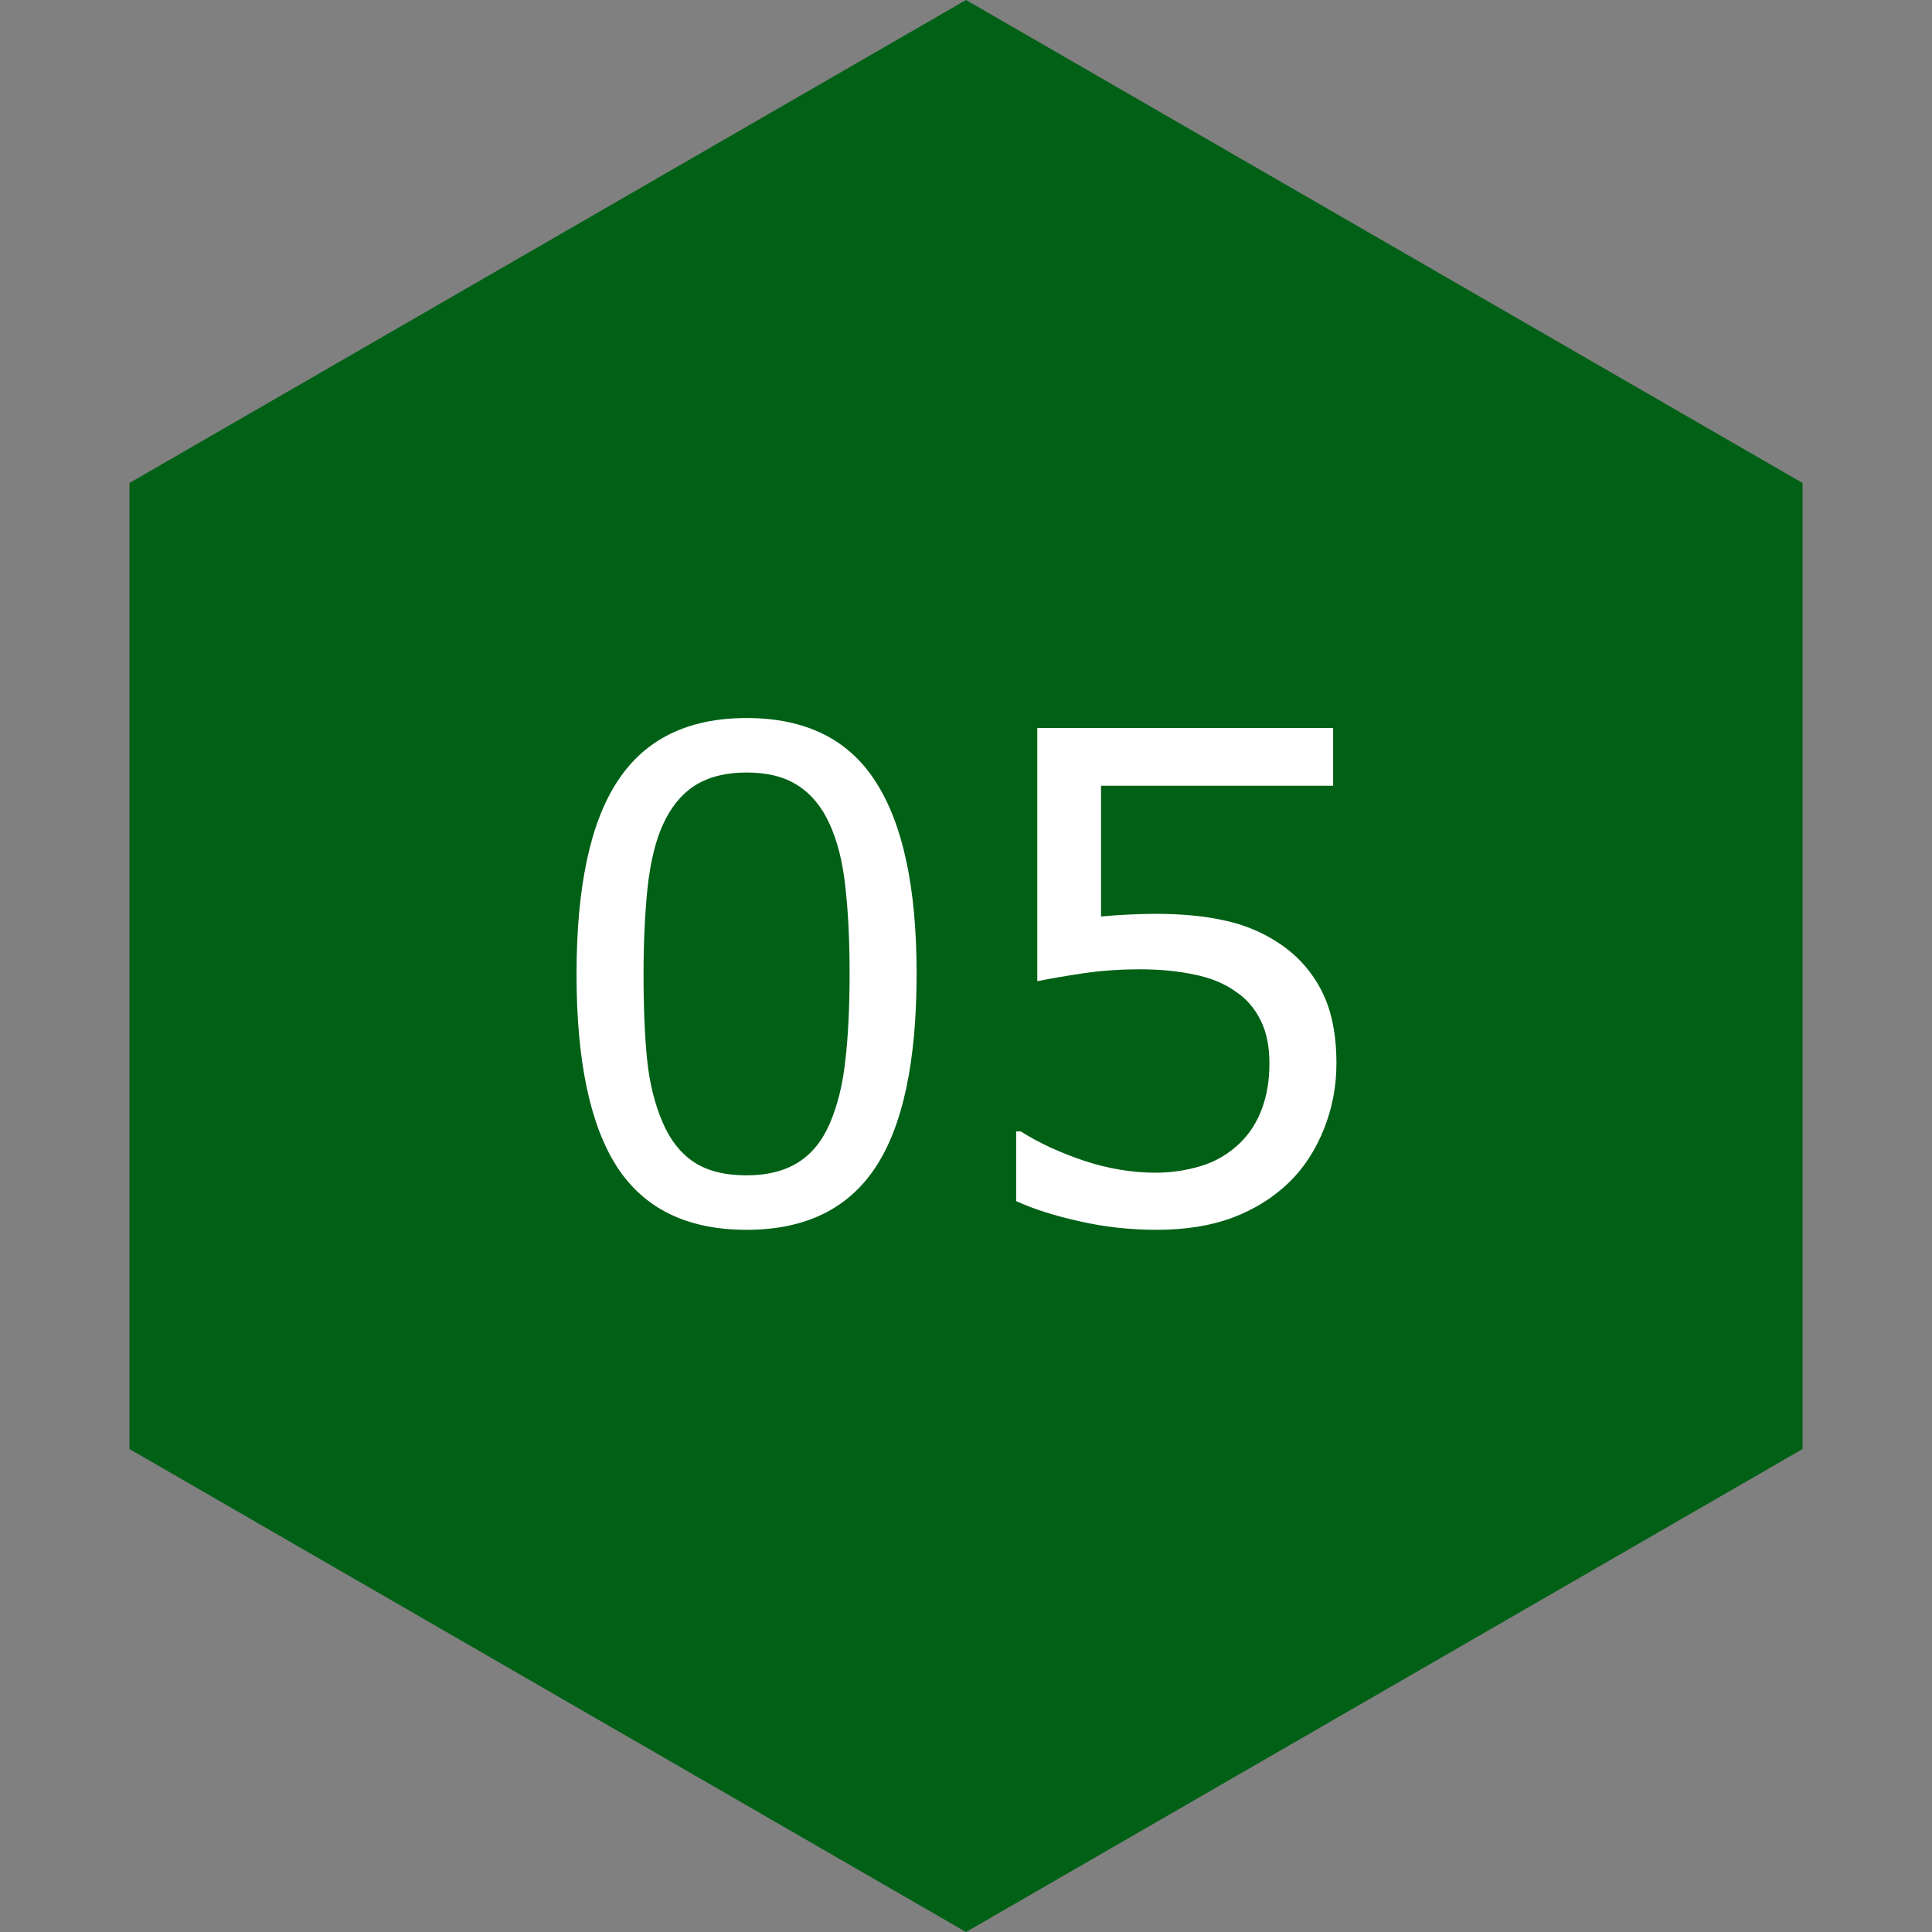 <svg width="80" height="80" viewBox="0 0 80 80" fill="none" xmlns="http://www.w3.org/2000/svg">
<rect x="0" y="0" width="80" height="80" fill="#808080" stroke="none"/>
<path d="M40 0L74.641 20V60L40 80L5.359 60V20L40 0Z" fill="#006016"/>
<path d="M37.955 40.315C37.955 43.969 37.381 46.654 36.232 48.367C35.093 50.072 33.32 50.924 30.914 50.924C28.471 50.924 26.685 50.058 25.555 48.326C24.434 46.594 23.873 43.933 23.873 40.342C23.873 36.723 24.443 34.053 25.582 32.33C26.721 30.598 28.499 29.732 30.914 29.732C33.357 29.732 35.139 30.612 36.26 32.371C37.39 34.121 37.955 36.769 37.955 40.315ZM34.359 46.522C34.678 45.783 34.893 44.917 35.002 43.924C35.12 42.921 35.18 41.718 35.18 40.315C35.18 38.929 35.12 37.726 35.002 36.705C34.893 35.684 34.674 34.818 34.346 34.107C34.027 33.406 33.589 32.877 33.033 32.522C32.486 32.166 31.78 31.988 30.914 31.988C30.057 31.988 29.346 32.166 28.781 32.522C28.225 32.877 27.783 33.415 27.455 34.135C27.145 34.809 26.931 35.689 26.812 36.773C26.703 37.858 26.648 39.047 26.648 40.342C26.648 41.764 26.699 42.953 26.799 43.91C26.899 44.867 27.113 45.724 27.441 46.48C27.742 47.191 28.166 47.734 28.713 48.107C29.269 48.481 30.003 48.668 30.914 48.668C31.771 48.668 32.482 48.49 33.047 48.135C33.612 47.779 34.05 47.242 34.359 46.522ZM55.339 44.033C55.339 44.981 55.166 45.888 54.82 46.754C54.473 47.62 53.999 48.349 53.398 48.941C52.742 49.579 51.958 50.072 51.046 50.418C50.144 50.755 49.096 50.924 47.902 50.924C46.79 50.924 45.719 50.805 44.689 50.568C43.659 50.34 42.788 50.062 42.077 49.734V46.85H42.269C43.016 47.324 43.891 47.729 44.894 48.066C45.896 48.395 46.881 48.559 47.847 48.559C48.494 48.559 49.118 48.467 49.72 48.285C50.331 48.103 50.873 47.784 51.347 47.328C51.748 46.936 52.049 46.467 52.249 45.92C52.459 45.373 52.564 44.74 52.564 44.02C52.564 43.318 52.441 42.725 52.195 42.242C51.958 41.759 51.625 41.372 51.197 41.08C50.723 40.734 50.144 40.492 49.46 40.355C48.786 40.21 48.029 40.137 47.191 40.137C46.389 40.137 45.614 40.191 44.867 40.301C44.128 40.41 43.49 40.52 42.952 40.629V30.143H55.202V32.535H45.591V37.949C45.983 37.913 46.384 37.885 46.794 37.867C47.204 37.849 47.56 37.84 47.861 37.84C48.964 37.84 49.93 37.935 50.759 38.127C51.589 38.309 52.35 38.637 53.042 39.111C53.771 39.613 54.337 40.26 54.738 41.053C55.139 41.846 55.339 42.839 55.339 44.033Z" fill="white"/>
</svg>
